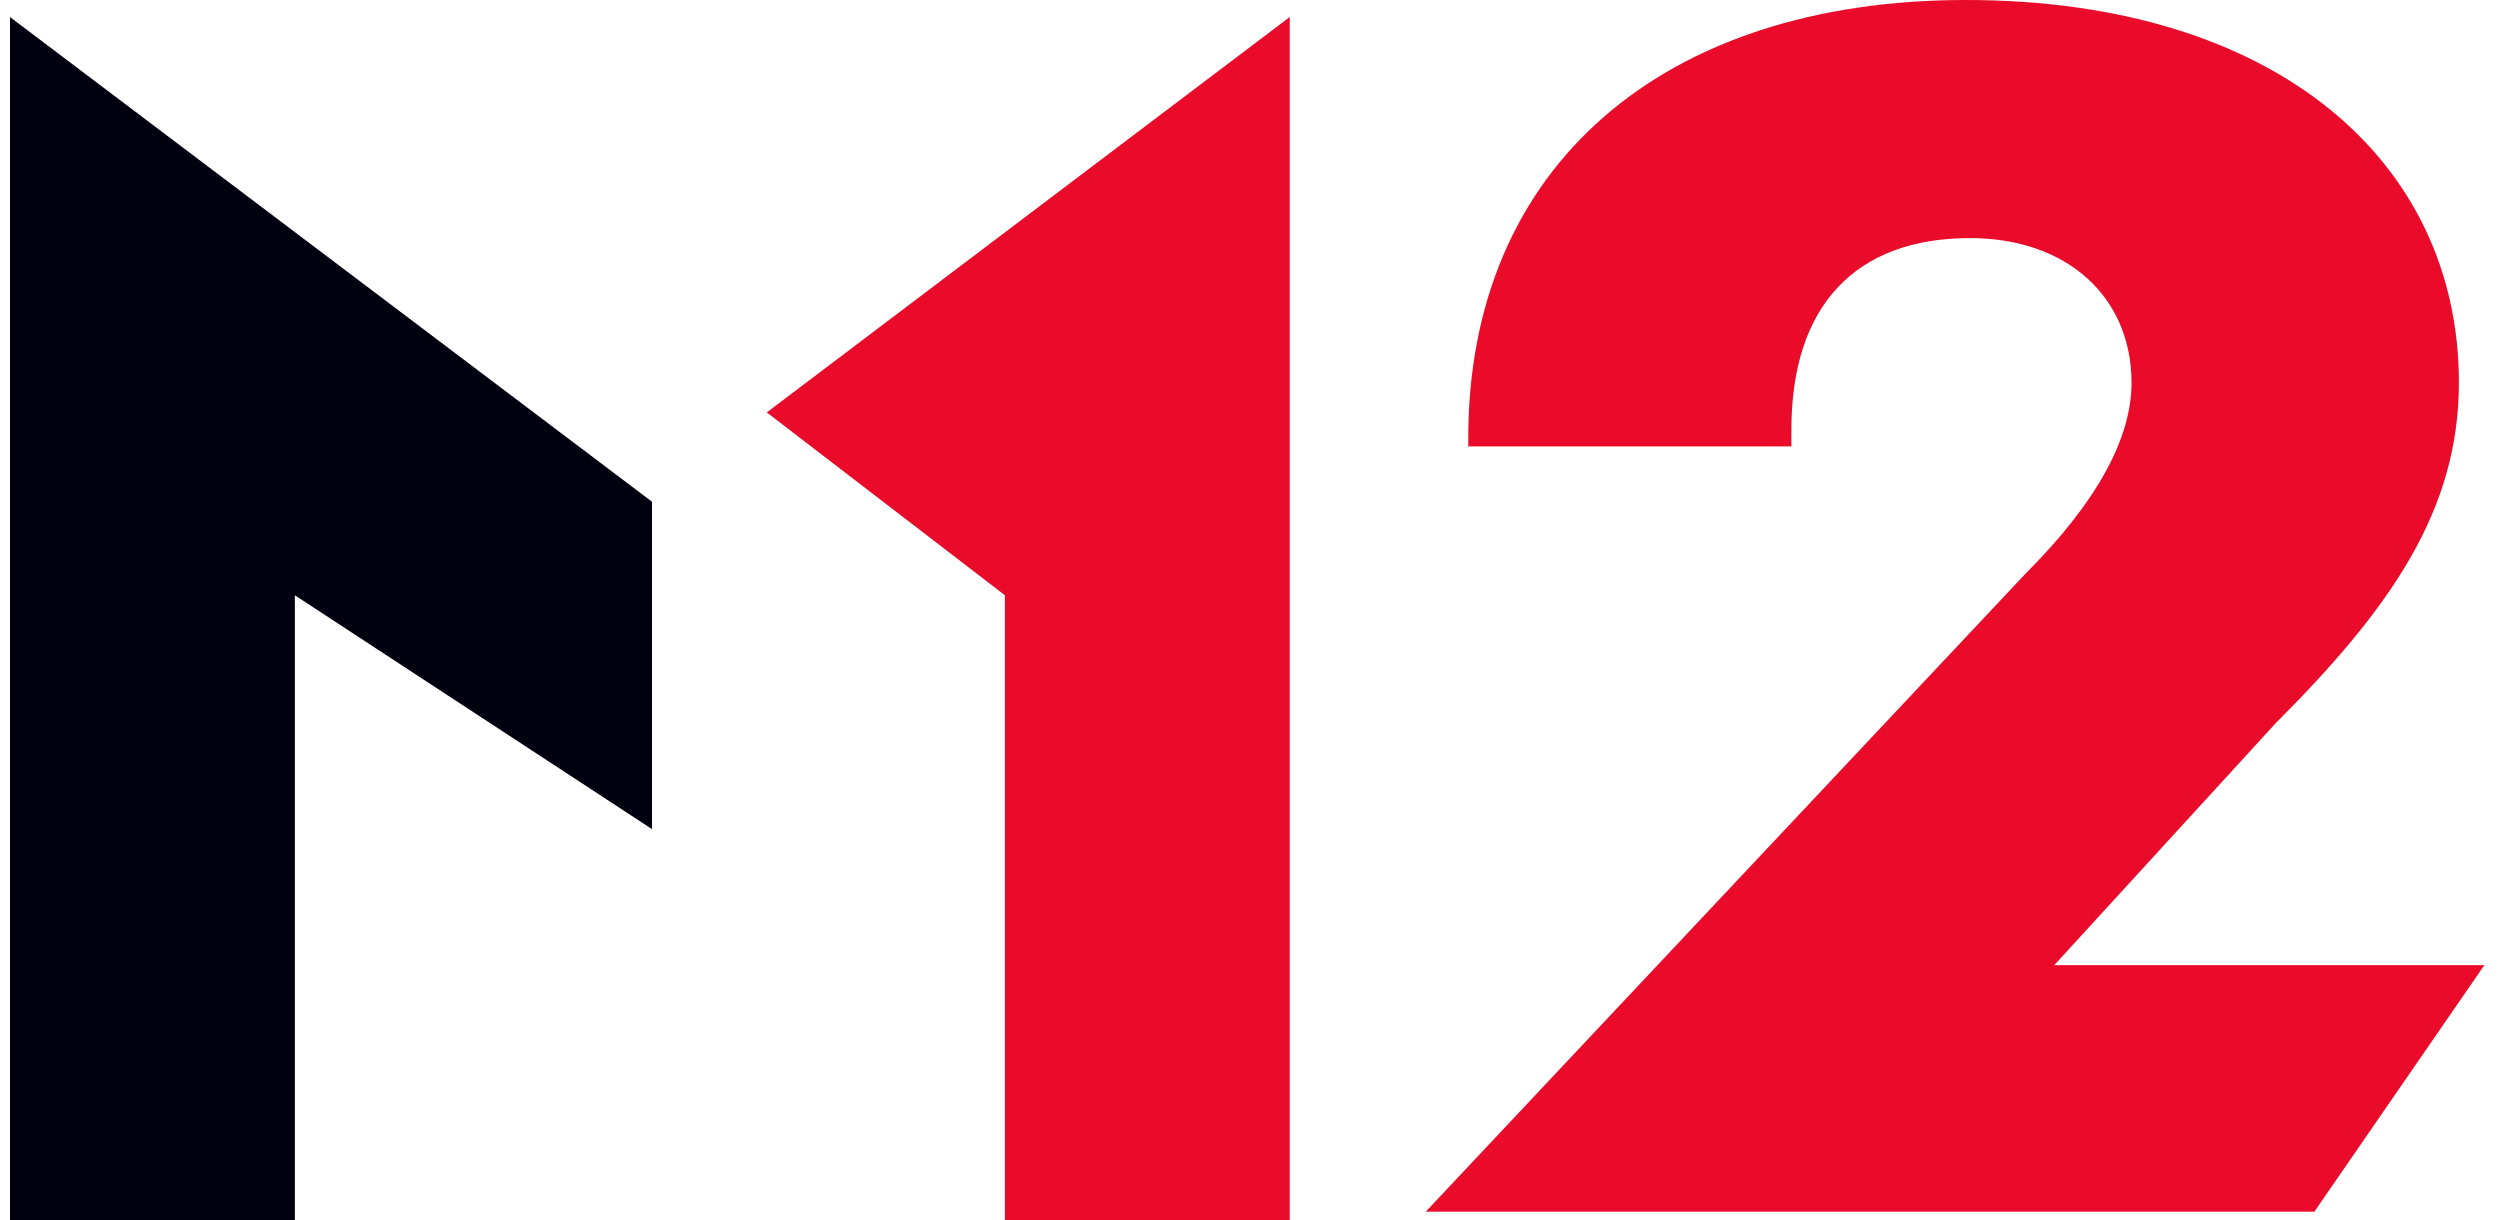 <svg width="84" height="41" viewBox="0 0 84 41" fill="none" xmlns="http://www.w3.org/2000/svg">
<path d="M21.907 16.858L0.336 0.573V41H9.907V20.001L21.907 27.858V16.858Z" fill="#01000E"/>
<path d="M43.335 41V0.572L25.764 13.857L33.764 20V41H43.335Z" fill="#EA0B2A"/>
<path d="M68.762 32.714L76.476 24.285C80.333 20.428 82.619 17.142 82.619 12.857C82.619 5.428 76.476 0 66.048 0C55.905 0 49.334 5.571 49.334 14.714V14.999H60.191V14.428C60.191 10.285 62.334 8 66.191 8C69.476 8 71.619 10 71.619 12.857C71.619 14.714 70.476 16.857 68.048 19.285L47.905 40.713H77.762L83.476 32.428H68.762V32.714Z" fill="#EA0B2A"/>
</svg>
